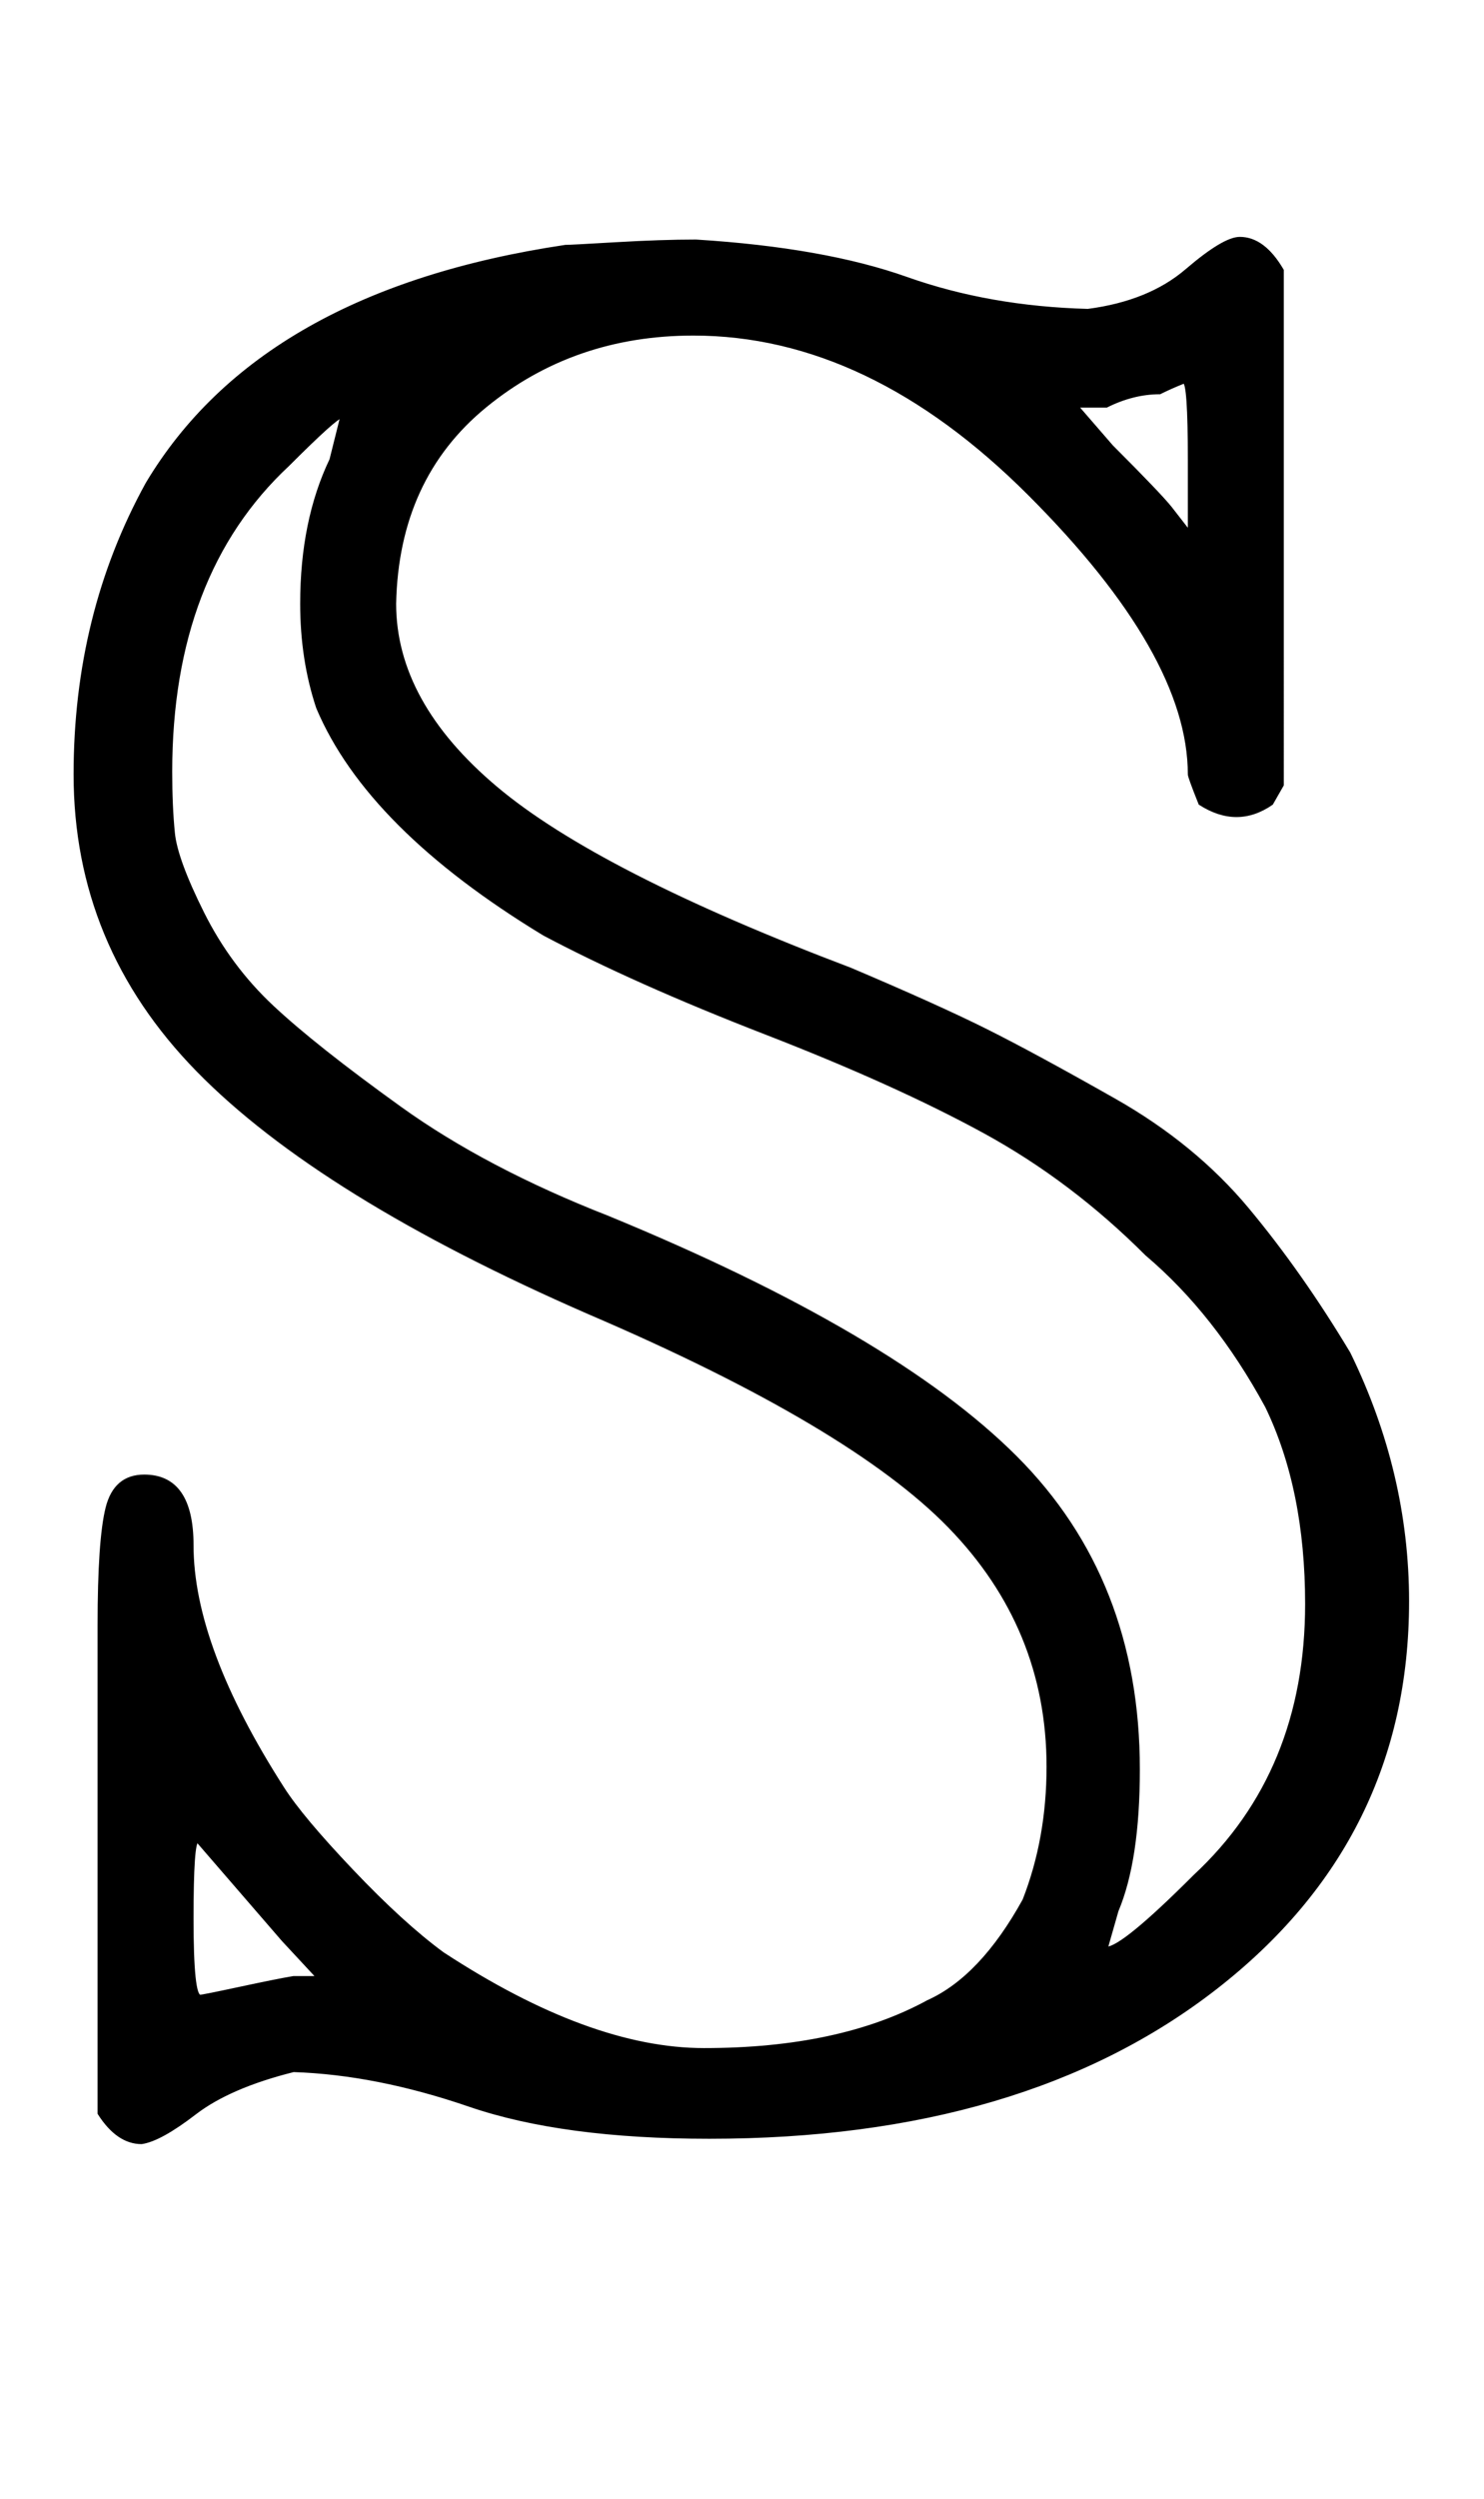 <svg xmlns:xlink="http://www.w3.org/1999/xlink" width="1.293ex" height="2.176ex" style="vertical-align:-.338ex" viewBox="0 -791.3 556.5 936.9" xmlns="http://www.w3.org/2000/svg" aria-labelledby="MathJax-SVG-1-Title"><defs aria-hidden="true"><path stroke-width="1" id="a" d="M54 238q18 0 18-26 0-38 34-91 7-11 26-31t34-31q55-36 98-36 51 0 84 18 20 9 36 38 9 23 9 50 0 52-37 90t-135 80q-101 44-147 91T28 501q0 60 27 109 43 72 157 89 2 0 19 1t30 1q48-3 79-14t68-12q23 3 37 15t20 12q9 0 16-12V497l-4-7q-13-9-27 0-4 10-4 11 0 45-60 105t-126 60q-45 0-78-27t-34-74q0-37 38-69t133-68q33-14 51-23t48-26 50-41 38-54q22-45 22-93 0-89-72-145T266-10q-55 0-90 12t-66 13Q86 9 73-1T53-12q-9 0-16 11v183q0 32 3 44t14 12zm392 381q0 29-2 29-5-2-9-4-10 0-20-5h-11l13-15q18-18 22-23l7-9v27zm-322 0l4 16q-2 0-20-18-44-41-44-115 0-13 1-23t11-30 26-35 48-38 78-41q107-44 153-90t46-117q0-34-8-53l-4-14q6 0 33 27 42 39 42 102 0 43-15 74-19 35-45 57-28 28-61 46t-82 37-83 37q-66 40-85 85-6 18-6 39 0 31 11 54zM75 43q1 0 15 3t20 4h9l-13 14-32 37q-2 0-2-29t3-29z"/></defs><use xlink:href="#a" stroke="currentColor" fill="currentColor" stroke-width="0" transform="matrix(1 0 0 -1 0 0)" aria-hidden="true"/></svg>